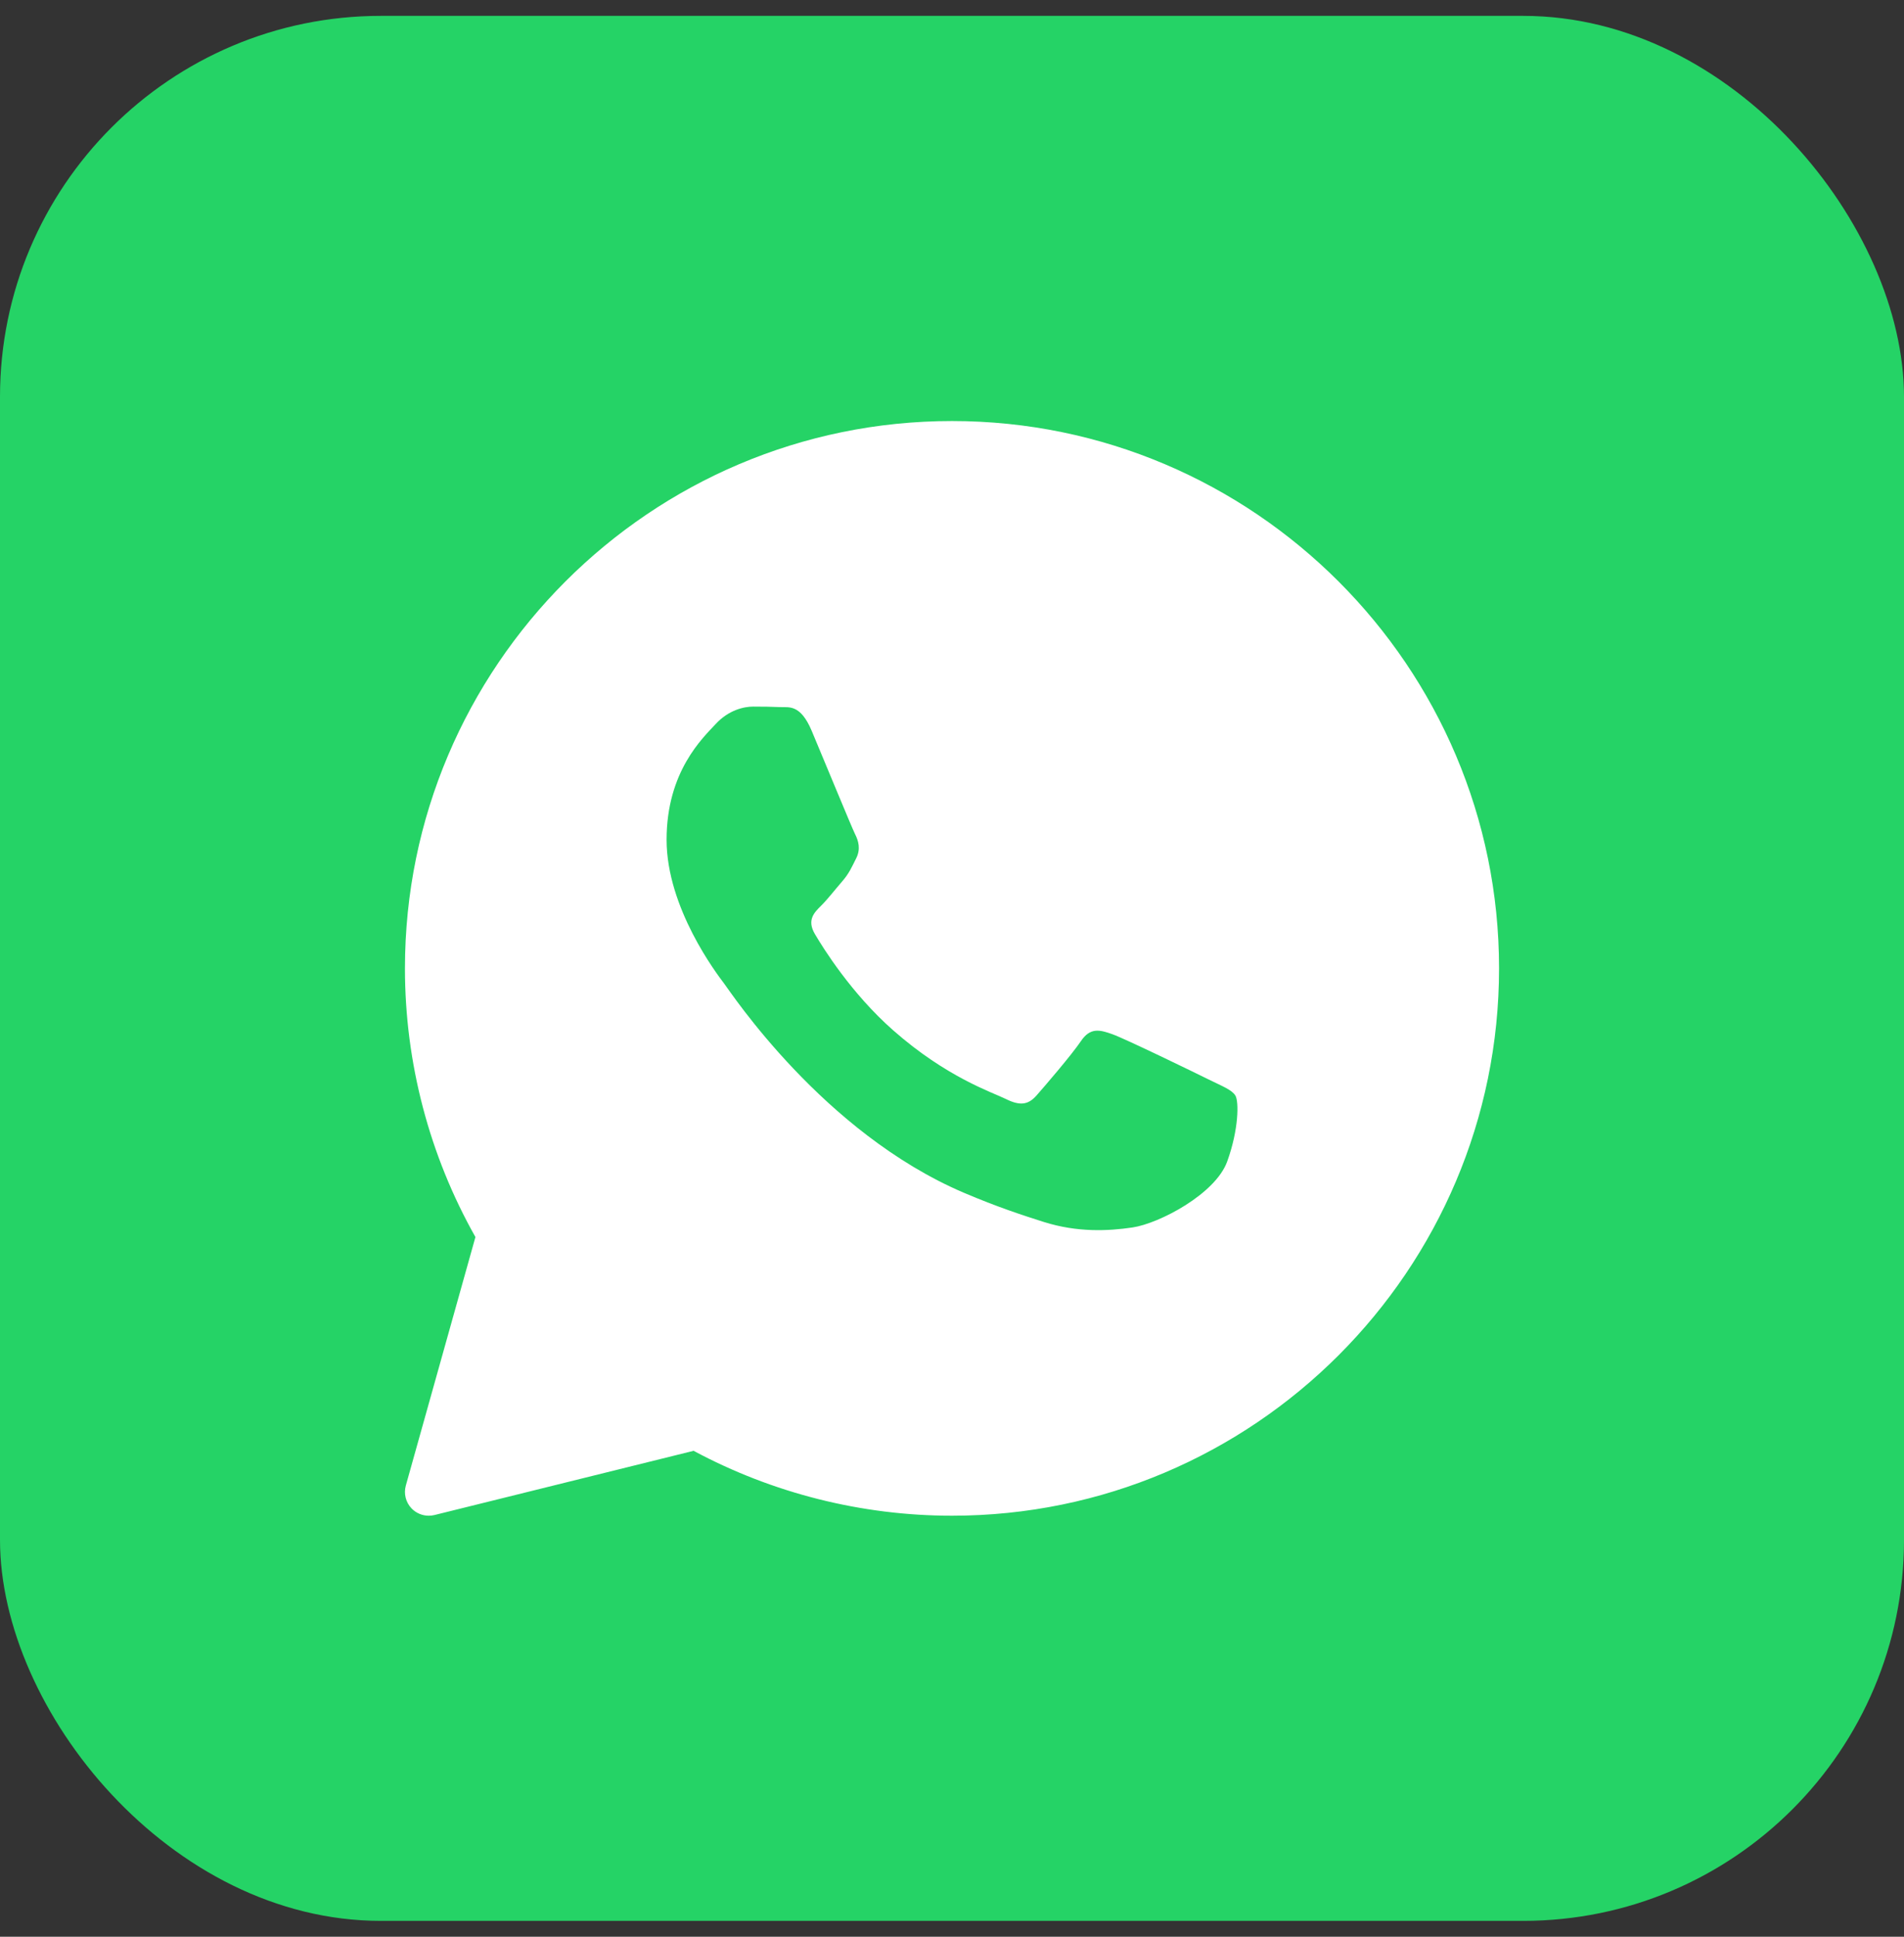 <svg width="60" height="61" viewBox="0 0 60 61" fill="none" xmlns="http://www.w3.org/2000/svg">
<rect x="0" y="0" width="60" height="61" fill="#333333" stroke="none"/>
<rect y="0.5" width="60" height="60" rx="12" fill="#25D366"/>
<g clip-path="url(#clip0_4462_35607)">
<path d="M30 13.261C20.494 13.261 12.761 20.994 12.761 30.5C12.761 33.468 13.528 36.387 14.982 38.962L12.789 46.788C12.717 47.044 12.786 47.32 12.972 47.512C13.115 47.659 13.31 47.739 13.51 47.739C13.57 47.739 13.631 47.732 13.69 47.718L21.857 45.695C24.351 47.033 27.159 47.739 30 47.739C39.506 47.739 47.239 40.006 47.239 30.5C47.239 20.995 39.505 13.261 30 13.261ZM38.672 36.583C38.303 37.604 36.534 38.536 35.684 38.661C34.921 38.773 33.956 38.821 32.896 38.488C32.254 38.285 31.429 38.017 30.373 37.567C25.934 35.673 23.034 31.259 22.812 30.968C22.591 30.676 21.006 28.599 21.006 26.448C21.006 24.297 22.149 23.24 22.555 22.802C22.961 22.364 23.44 22.255 23.735 22.255C24.031 22.255 24.325 22.259 24.584 22.271C24.856 22.284 25.221 22.168 25.58 23.021C25.949 23.896 26.834 26.047 26.943 26.267C27.054 26.485 27.128 26.741 26.981 27.033C26.834 27.324 26.76 27.506 26.538 27.762C26.317 28.017 26.074 28.331 25.874 28.528C25.652 28.746 25.422 28.982 25.68 29.42C25.938 29.858 26.826 31.288 28.142 32.447C29.832 33.936 31.259 34.398 31.701 34.616C32.143 34.835 32.402 34.798 32.66 34.507C32.918 34.215 33.766 33.23 34.061 32.794C34.355 32.356 34.651 32.429 35.057 32.575C35.463 32.72 37.639 33.777 38.081 33.996C38.523 34.215 38.819 34.324 38.93 34.506C39.041 34.687 39.041 35.563 38.672 36.583Z" fill="white"/>
</g>
<defs>
<clipPath id="clip0_4462_35607">
<rect width="46" height="46" fill="white" transform="translate(7 7.5)"/>
</clipPath>
</defs>
</svg>
